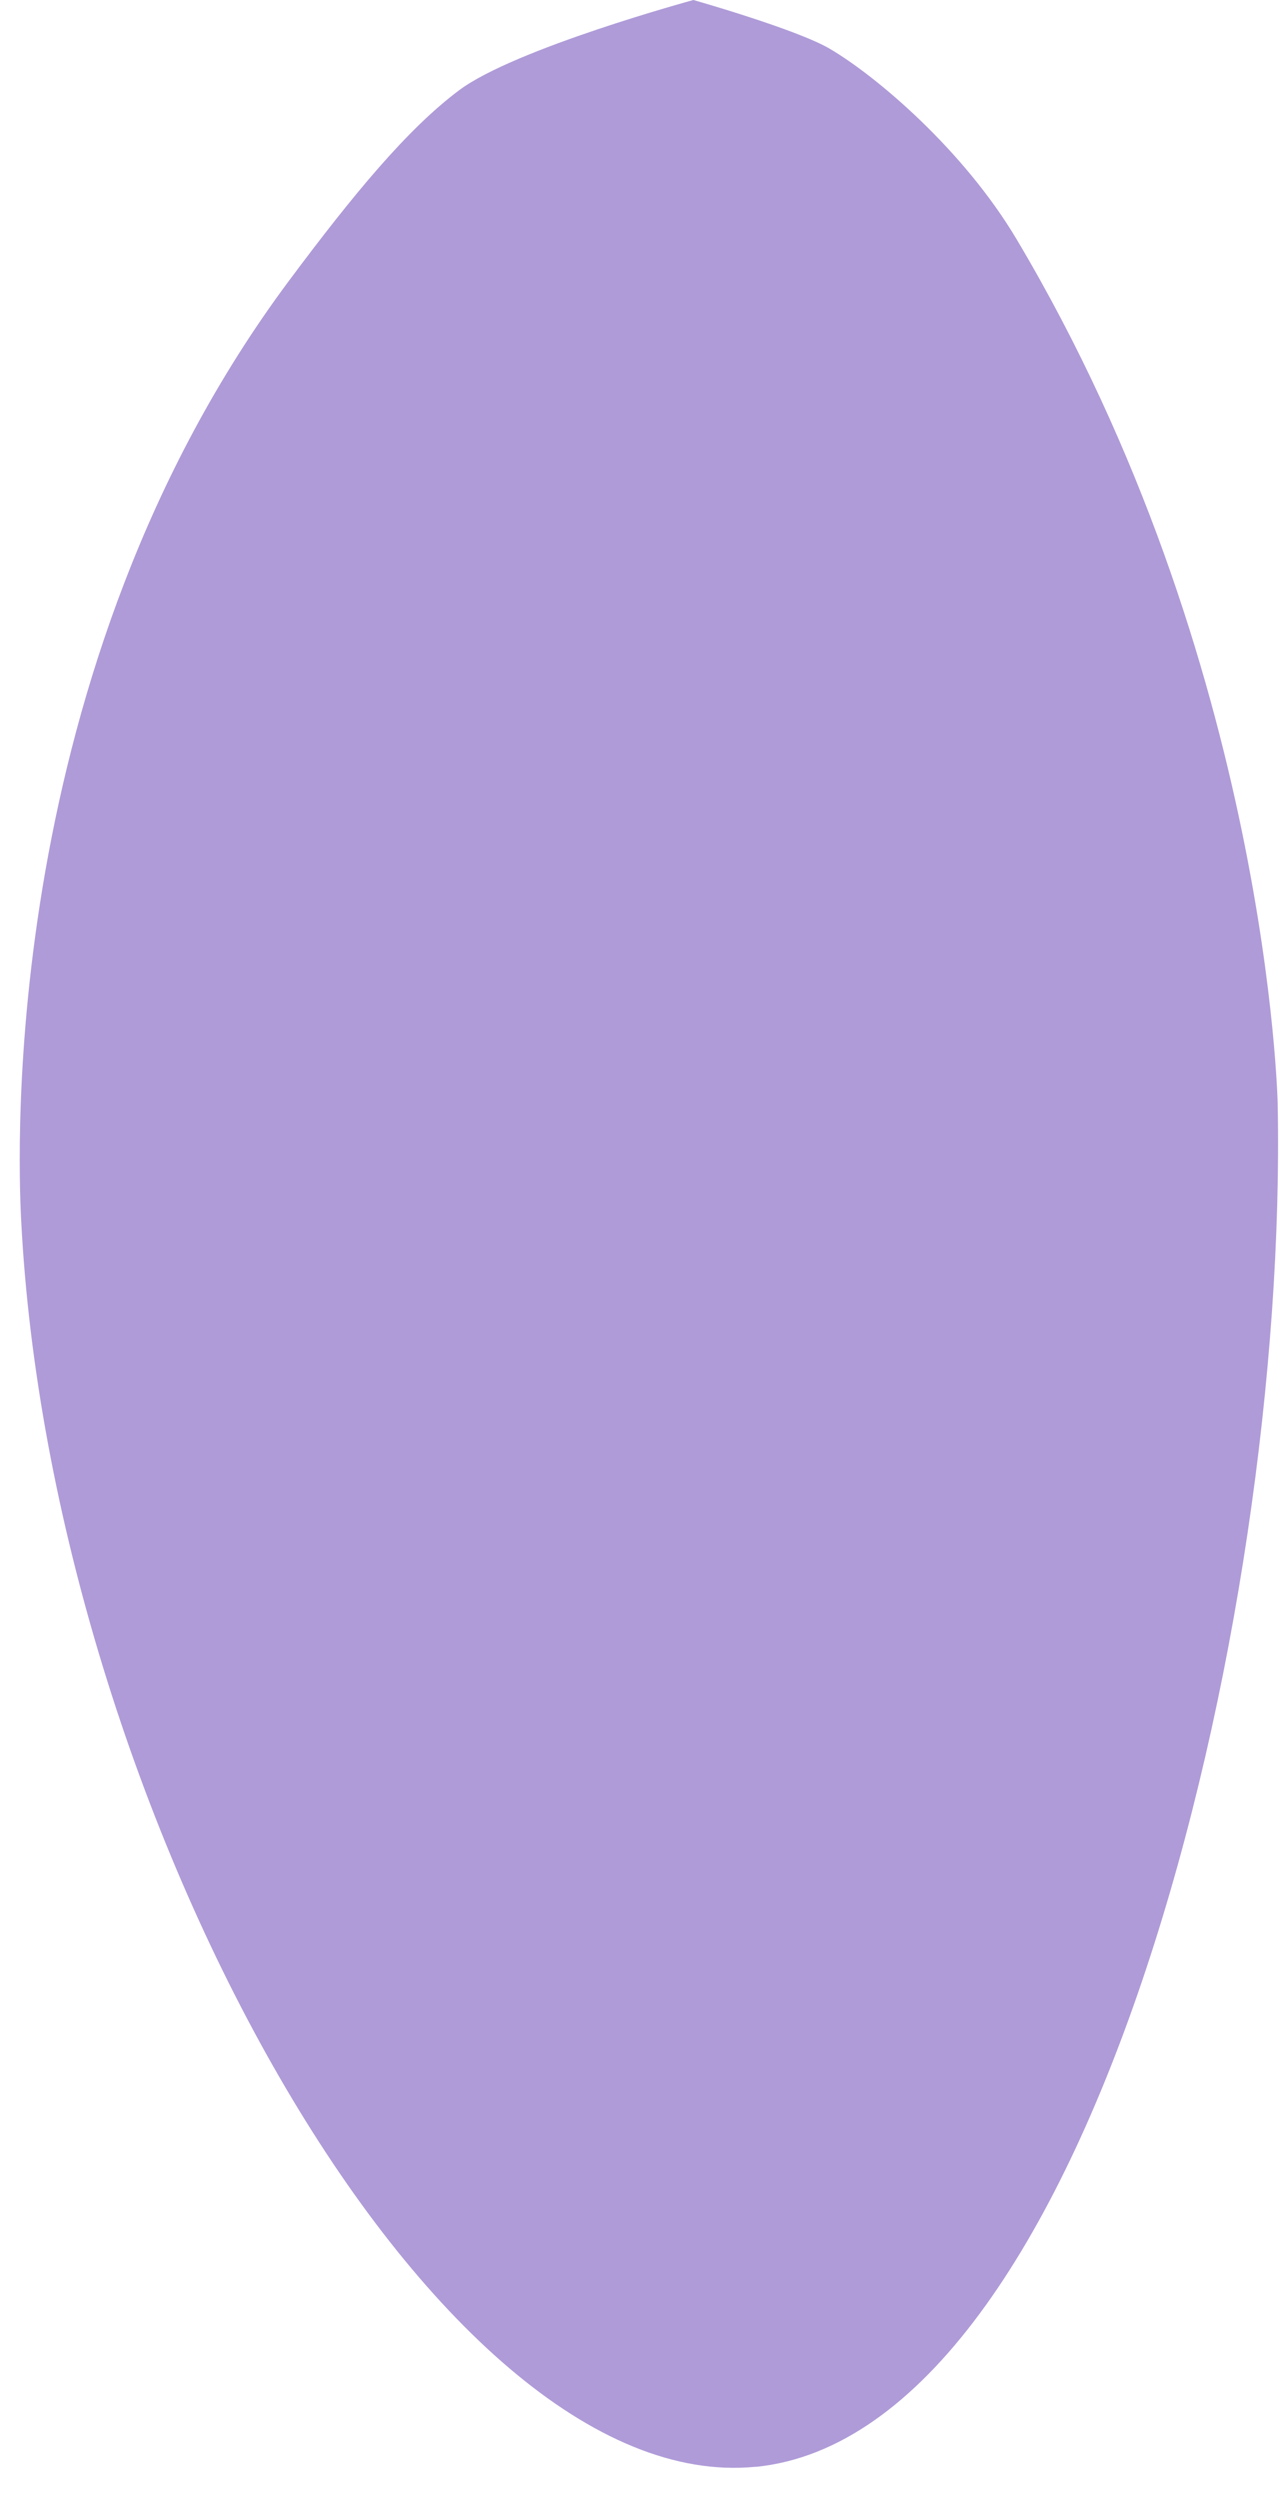 <?xml version="1.0" encoding="UTF-8" standalone="no"?><svg xmlns="http://www.w3.org/2000/svg" xmlns:xlink="http://www.w3.org/1999/xlink" data-name="Layer 2" fill="#000000" height="203.3" preserveAspectRatio="xMidYMid meet" version="1" viewBox="-1.6 0.0 104.8 203.3" width="104.8" zoomAndPan="magnify"><g data-name="Petal Grain" id="change1_1"><path d="M59.88,200.69C33.72,203.28,2.54,147.22,.12,99.23c-.27-5.33-1.75-44.77,21.78-76.37,5.25-7.05,9.66-12.38,13.86-15.52C40.29,3.95,54.82,0,54.82,0c0,0,8.42,2.39,11.1,3.97,3.75,2.2,10.88,8.21,15.23,15.55,20.5,34.49,21.21,70.29,21.21,70.29,.85,42.69-15.29,108.19-42.48,110.89Z" fill="#af9bd8"/></g></svg>